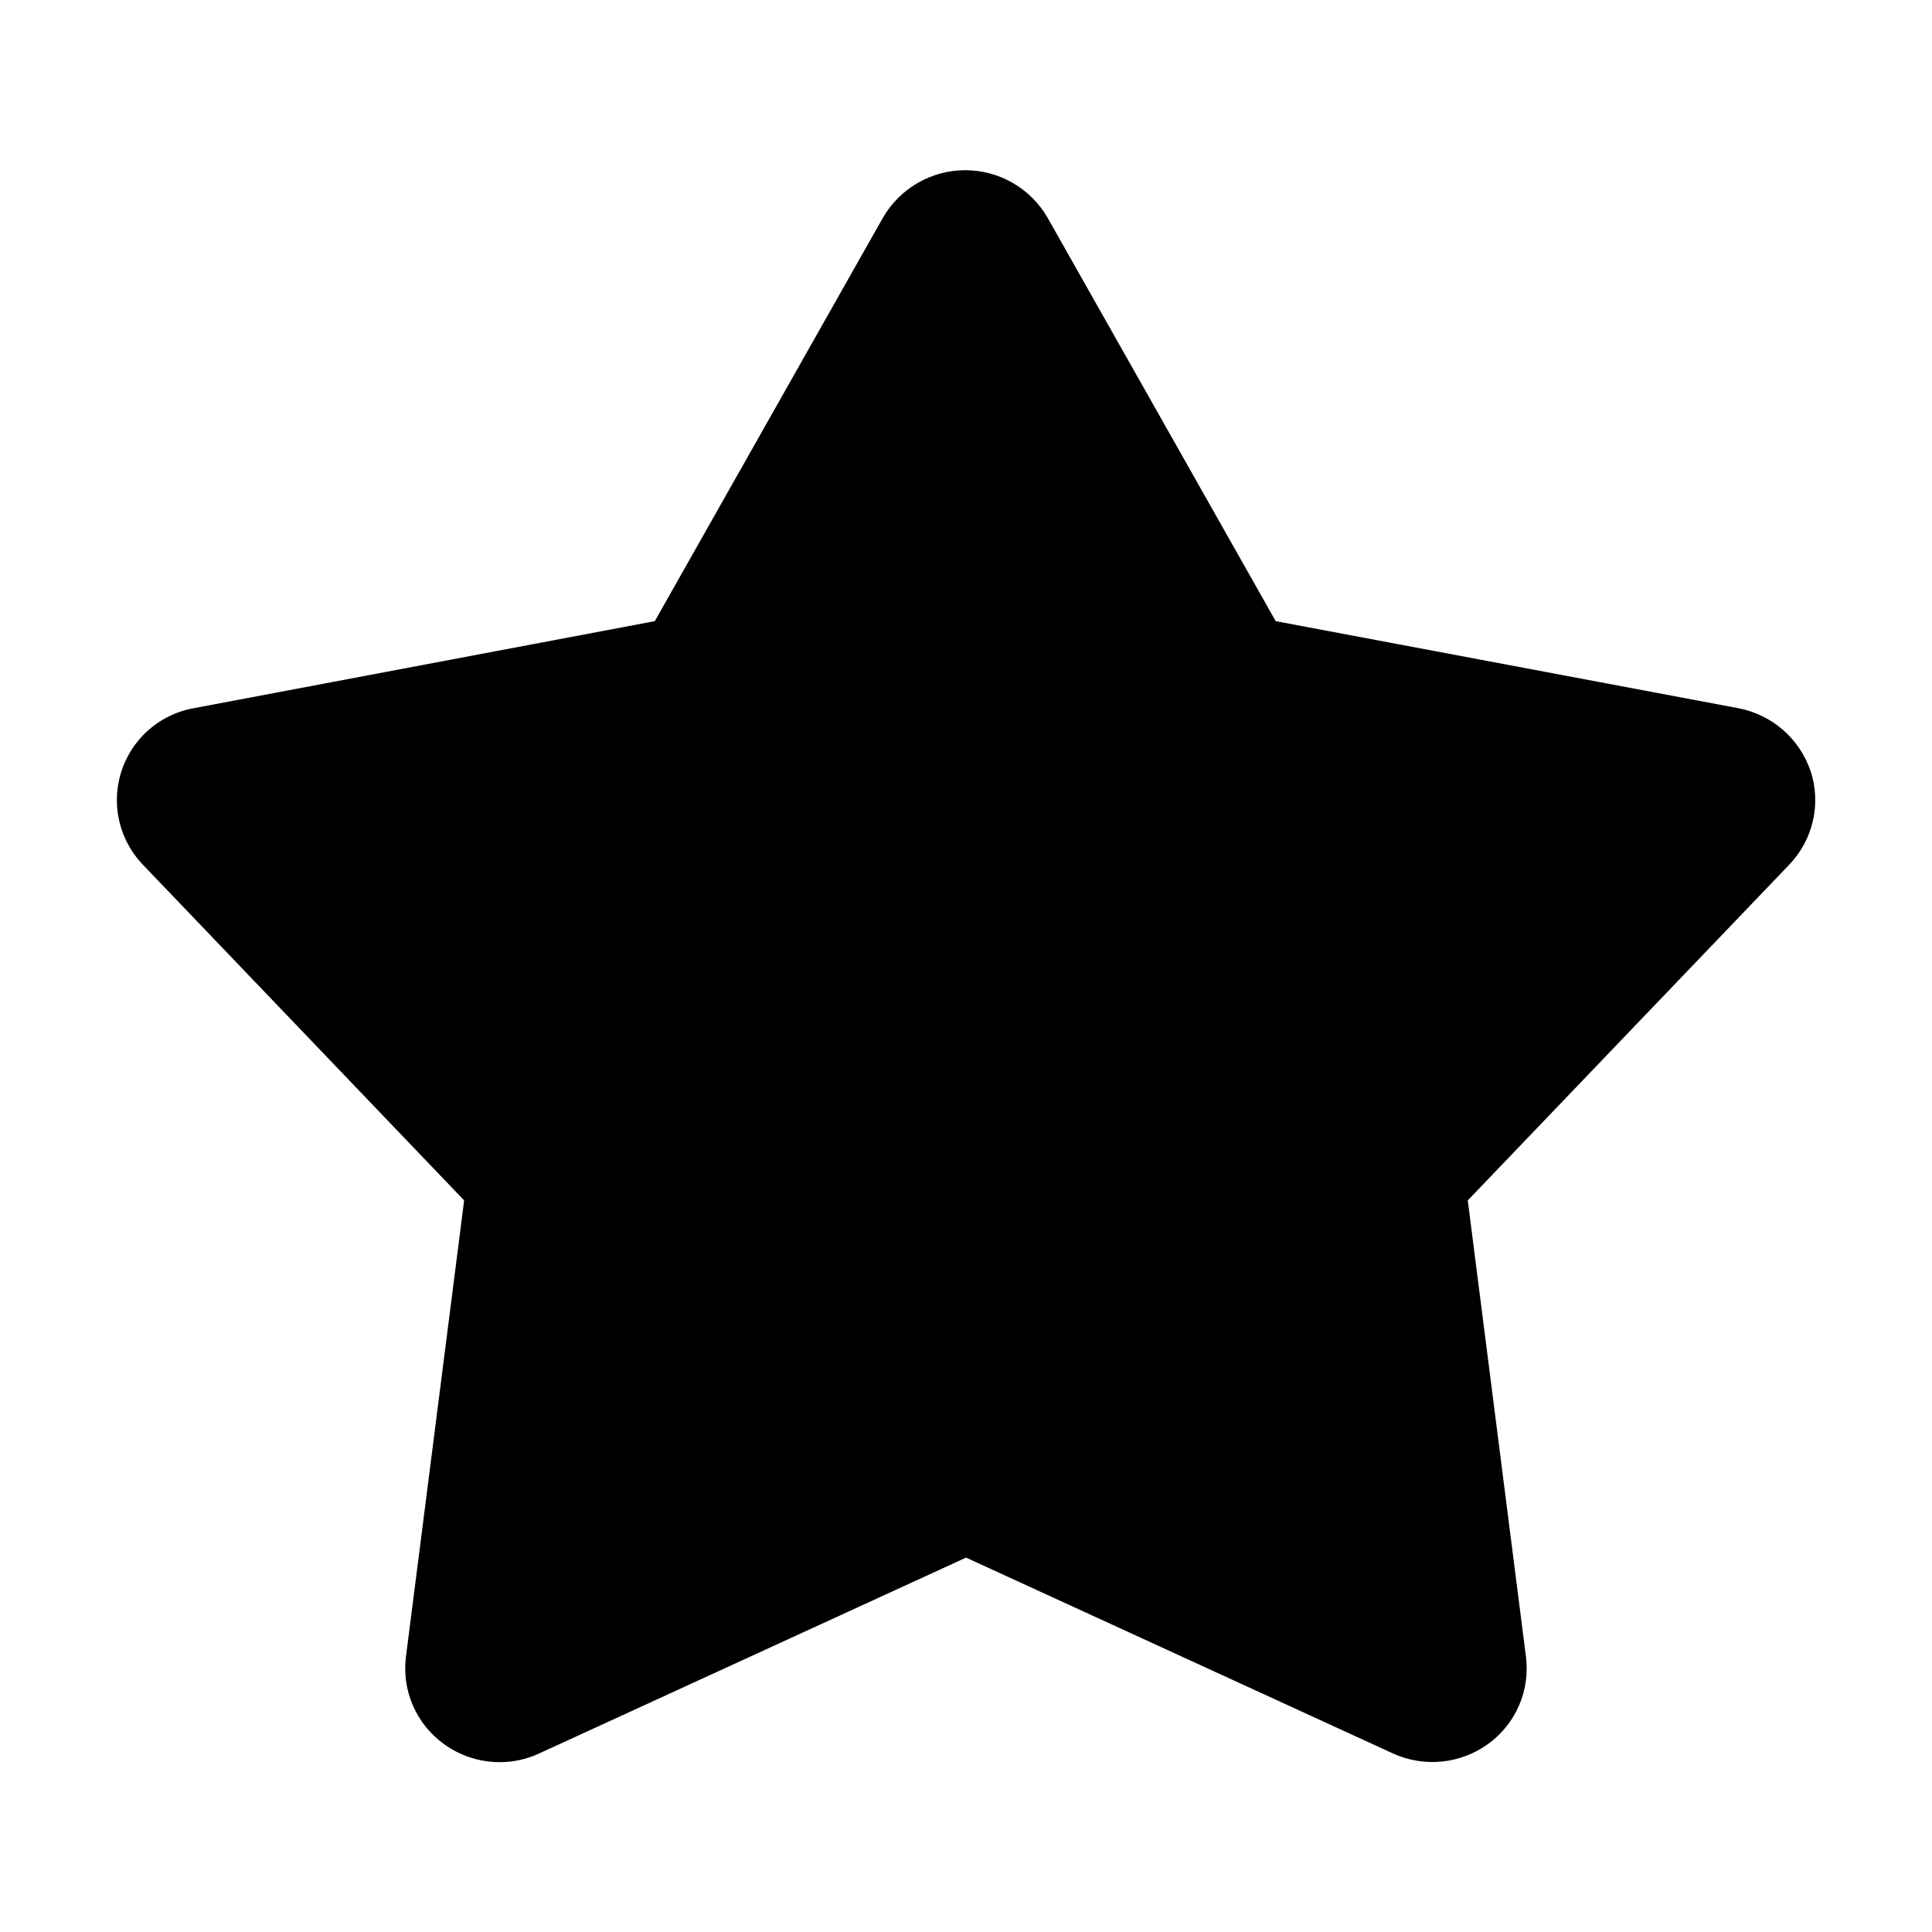 <?xml version="1.0" encoding="UTF-8"?>
<!-- Uploaded to: SVG Repo, www.svgrepo.com, Generator: SVG Repo Mixer Tools -->
<svg fill="#000000" width="800px" height="800px" version="1.1" viewBox="144 144 512 512" xmlns="http://www.w3.org/2000/svg">
 <path d="m623.84 348.41c-1.422-4.238-3.941-8.02-7.305-10.957-3.367-2.938-7.453-4.93-11.84-5.769l-122.62-23.074-60.457-106.91c-4.5-7.793-12.816-12.594-21.816-12.594s-17.316 4.801-21.816 12.594l-60.457 106.91-122.22 23.074c-5.894 1.066-11.203 4.234-14.938 8.918-3.738 4.688-5.644 10.566-5.371 16.551 0.273 5.984 2.711 11.668 6.856 15.992l85.145 88.973-15.418 120.91h0.004c-0.566 4.414 0.074 8.898 1.848 12.977 1.773 4.078 4.613 7.602 8.227 10.199 4.293 3.109 9.461 4.785 14.762 4.785 3.621 0.012 7.199-0.781 10.48-2.316l113.11-51.891 113.11 51.891c4.043 1.848 8.5 2.594 12.926 2.16 4.426-0.434 8.656-2.031 12.262-4.629 3.613-2.598 6.457-6.121 8.23-10.199 1.773-4.078 2.41-8.562 1.848-12.977l-15.418-120.91 85.195-88.973c3.094-3.223 5.258-7.227 6.262-11.582 1-4.356 0.805-8.902-0.57-13.152z"/>
</svg>